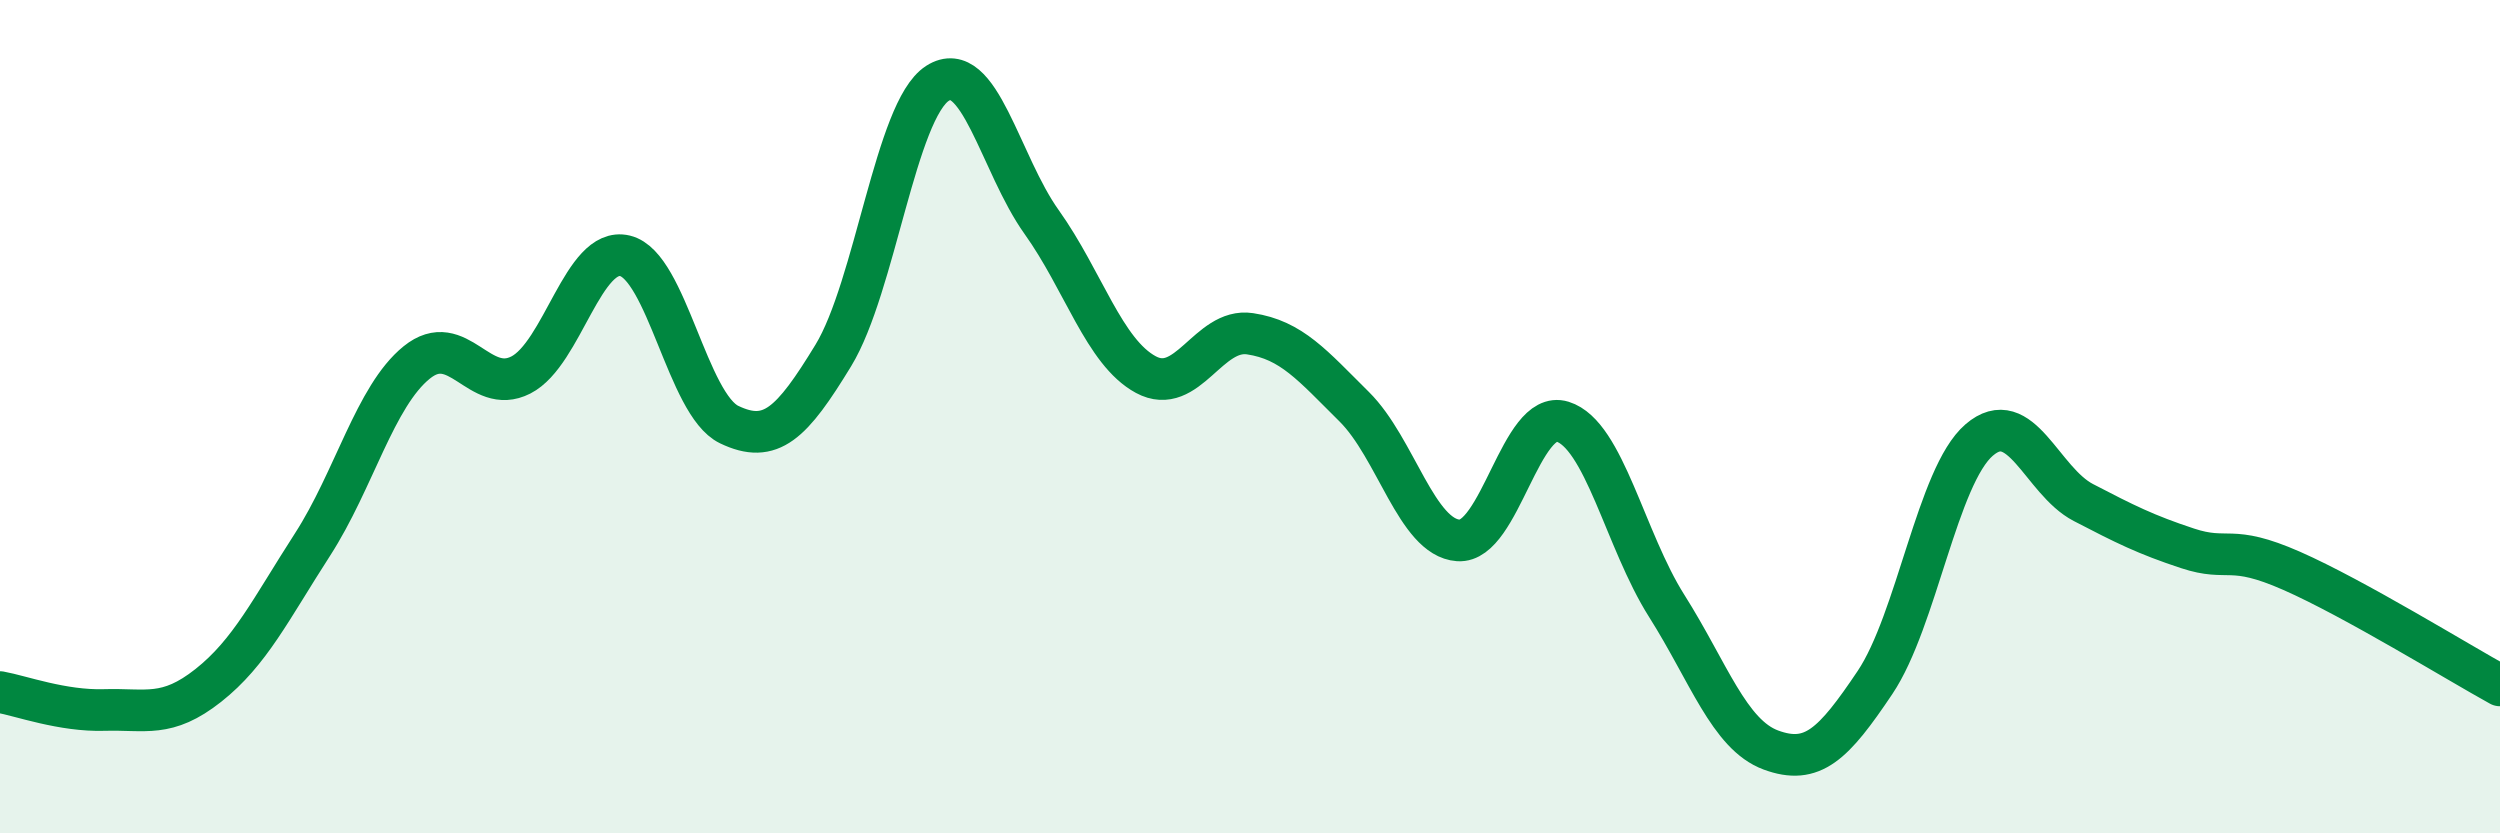
    <svg width="60" height="20" viewBox="0 0 60 20" xmlns="http://www.w3.org/2000/svg">
      <path
        d="M 0,16.61 C 0.5,16.7 1.5,17.07 2.5,17.04 C 3.5,17.01 4,17.24 5,16.45 C 6,15.66 6.5,14.62 7.5,13.07 C 8.5,11.52 9,9.51 10,8.7 C 11,7.89 11.5,9.51 12.5,9 C 13.5,8.49 14,5.9 15,6.14 C 16,6.38 16.5,9.71 17.5,10.19 C 18.5,10.67 19,10.17 20,8.53 C 21,6.89 21.5,2.64 22.5,2 C 23.5,1.36 24,3.93 25,5.33 C 26,6.73 26.5,8.45 27.5,8.99 C 28.5,9.53 29,7.86 30,8.01 C 31,8.16 31.5,8.77 32.5,9.76 C 33.5,10.75 34,12.9 35,12.97 C 36,13.04 36.5,9.81 37.5,10.12 C 38.5,10.43 39,12.96 40,14.54 C 41,16.12 41.5,17.63 42.5,18 C 43.5,18.37 44,17.87 45,16.38 C 46,14.89 46.5,11.42 47.5,10.56 C 48.5,9.7 49,11.54 50,12.06 C 51,12.58 51.5,12.83 52.5,13.16 C 53.5,13.49 53.5,13.04 55,13.7 C 56.5,14.36 59,15.9 60,16.45L60 20L0 20Z"
        fill="#008740"
        opacity="0.1"
        stroke-linecap="round"
        stroke-linejoin="round"
      />
      <path
        d="M 0,16.61 C 0.5,16.7 1.5,17.07 2.5,17.04 C 3.5,17.01 4,17.24 5,16.45 C 6,15.66 6.5,14.62 7.5,13.07 C 8.5,11.52 9,9.51 10,8.7 C 11,7.89 11.5,9.51 12.5,9 C 13.5,8.49 14,5.9 15,6.14 C 16,6.38 16.5,9.71 17.5,10.19 C 18.5,10.67 19,10.17 20,8.53 C 21,6.89 21.5,2.64 22.5,2 C 23.5,1.36 24,3.93 25,5.33 C 26,6.73 26.5,8.45 27.5,8.99 C 28.5,9.53 29,7.86 30,8.01 C 31,8.16 31.5,8.77 32.5,9.76 C 33.5,10.75 34,12.9 35,12.97 C 36,13.04 36.5,9.81 37.5,10.12 C 38.5,10.43 39,12.96 40,14.54 C 41,16.12 41.5,17.63 42.5,18 C 43.5,18.37 44,17.87 45,16.38 C 46,14.89 46.5,11.42 47.5,10.56 C 48.5,9.7 49,11.54 50,12.06 C 51,12.58 51.5,12.83 52.5,13.16 C 53.5,13.49 53.5,13.04 55,13.7 C 56.5,14.36 59,15.9 60,16.45"
        stroke="#008740"
        stroke-width="1"
        fill="none"
        stroke-linecap="round"
        stroke-linejoin="round"
      />
    </svg>
  